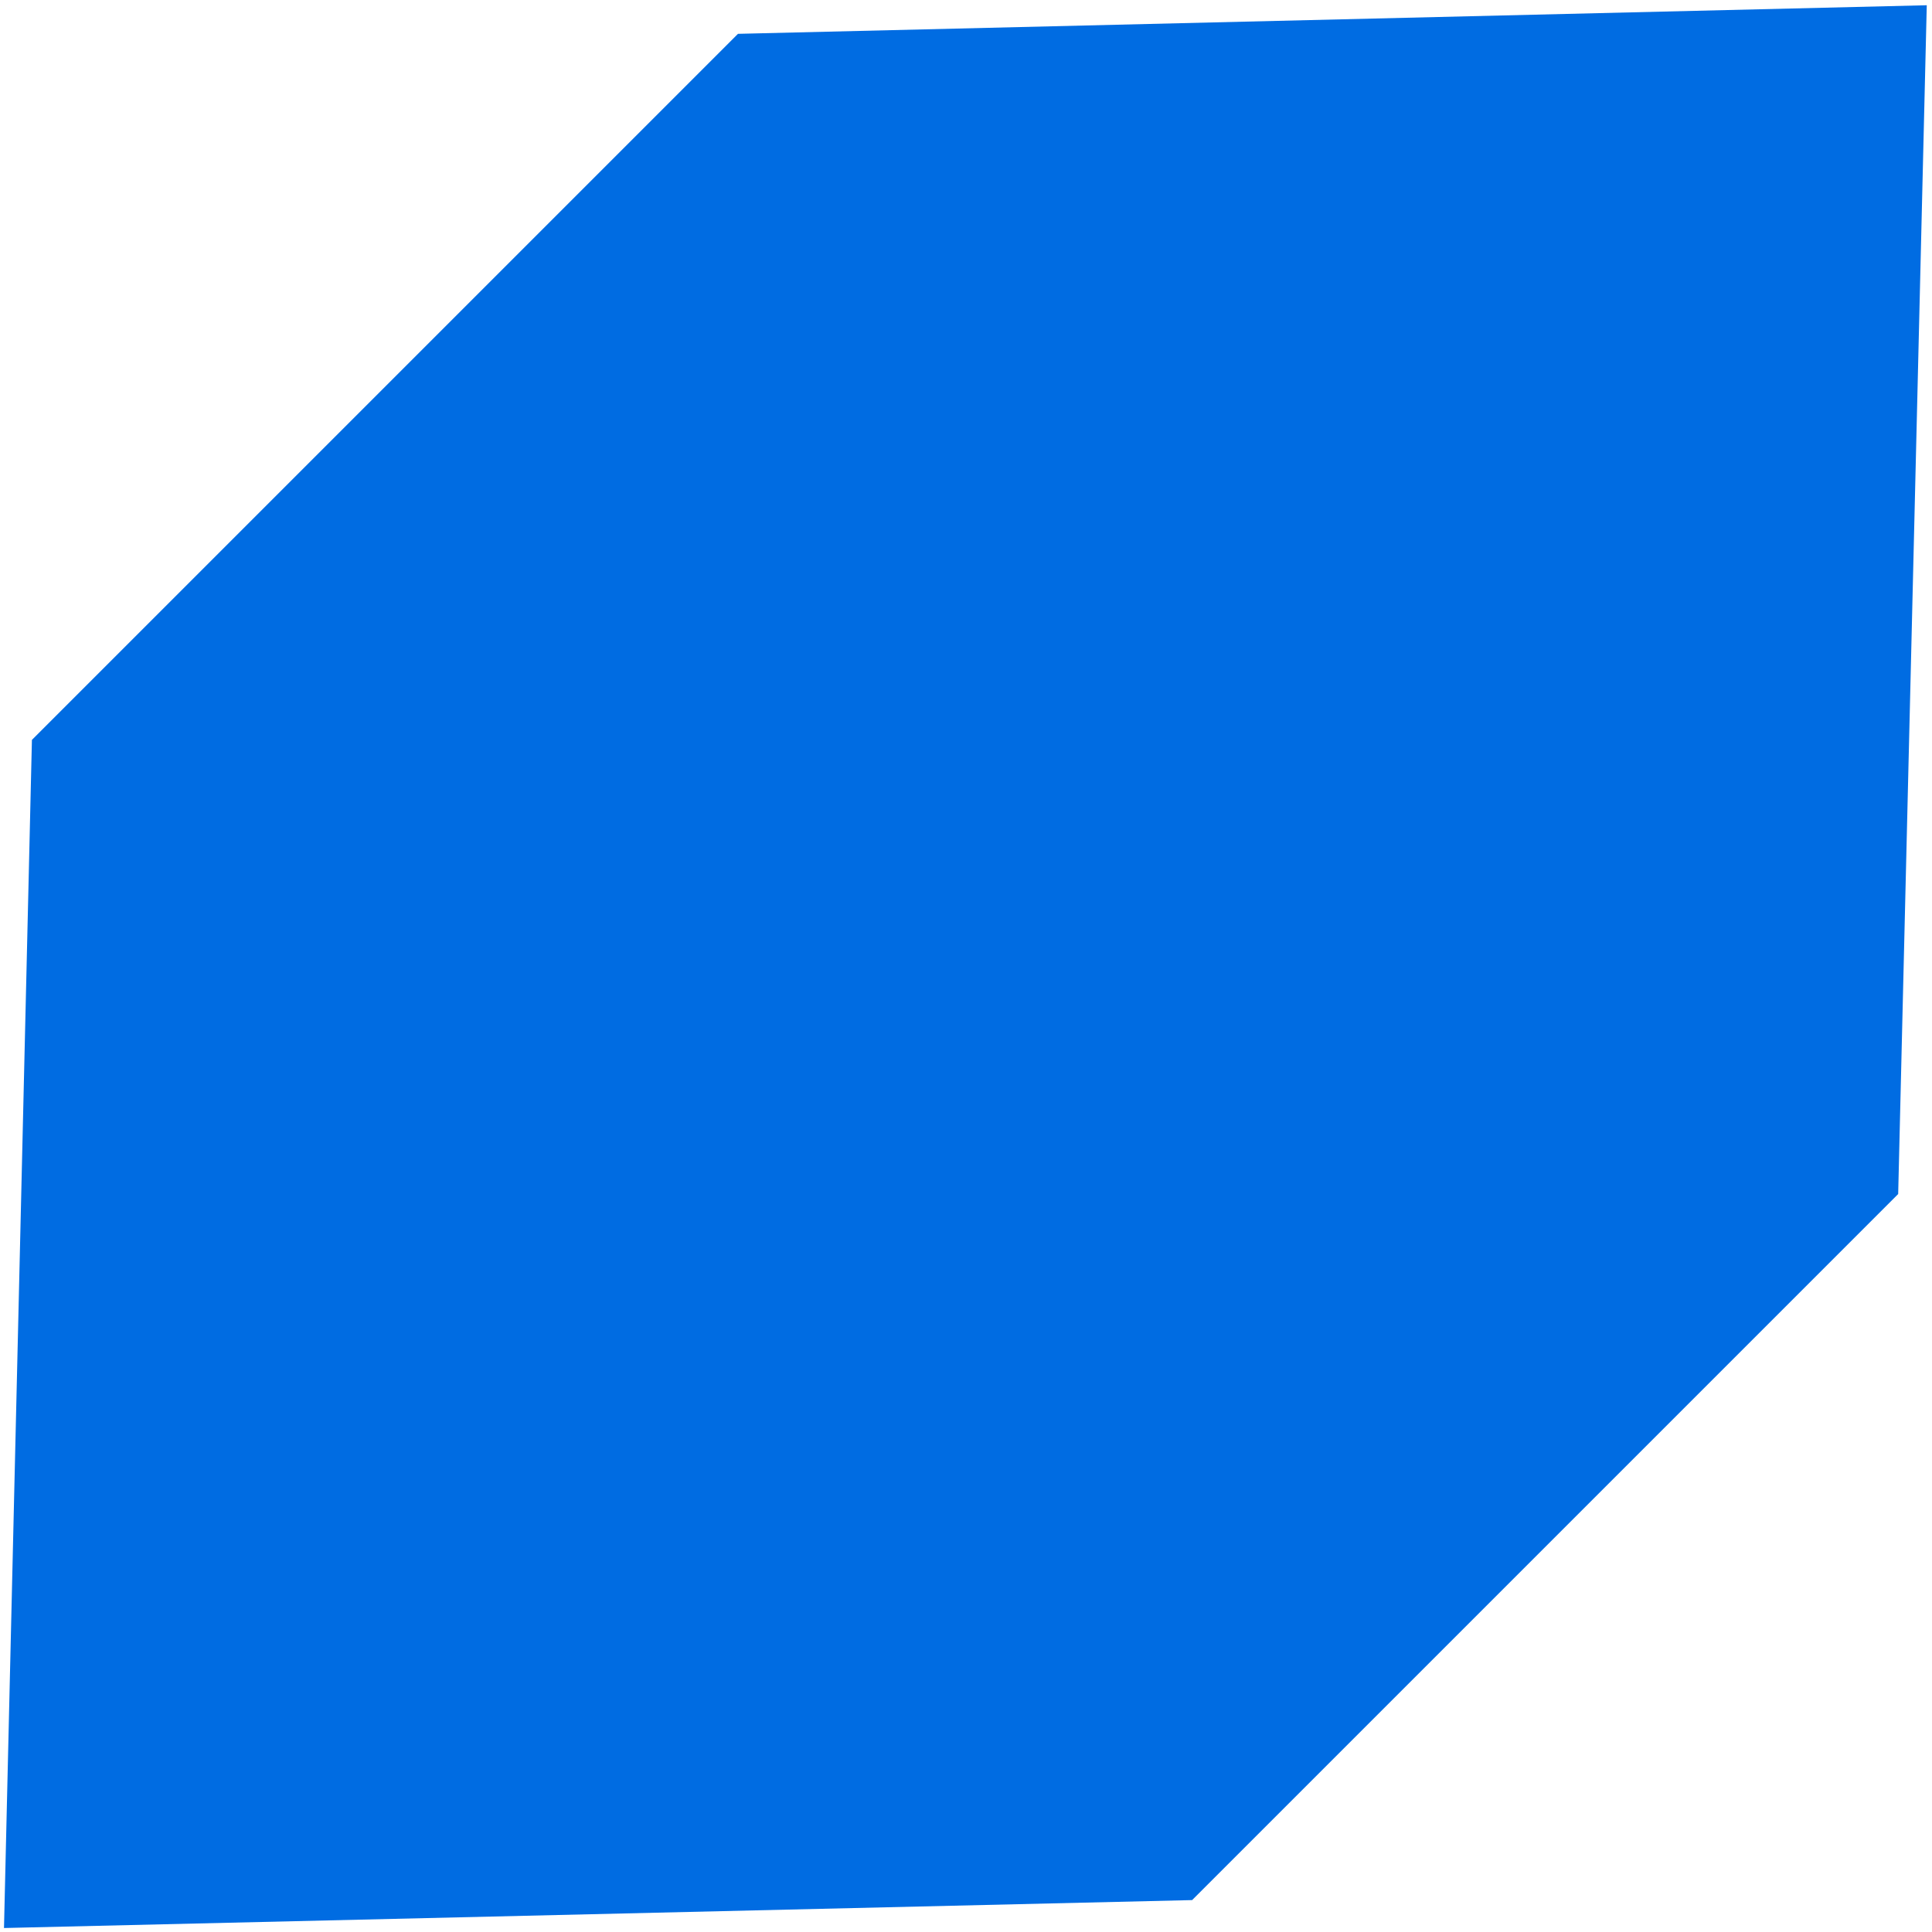 <svg width="326" height="326" viewBox="0 0 326 326" fill="none" xmlns="http://www.w3.org/2000/svg">
<path d="M124.524 5.709L5.386 124.847L0.674 325.328L201.155 320.616L320.293 201.478L325.117 0.885L124.524 5.709Z" fill="#006CE2"/>
</svg>
